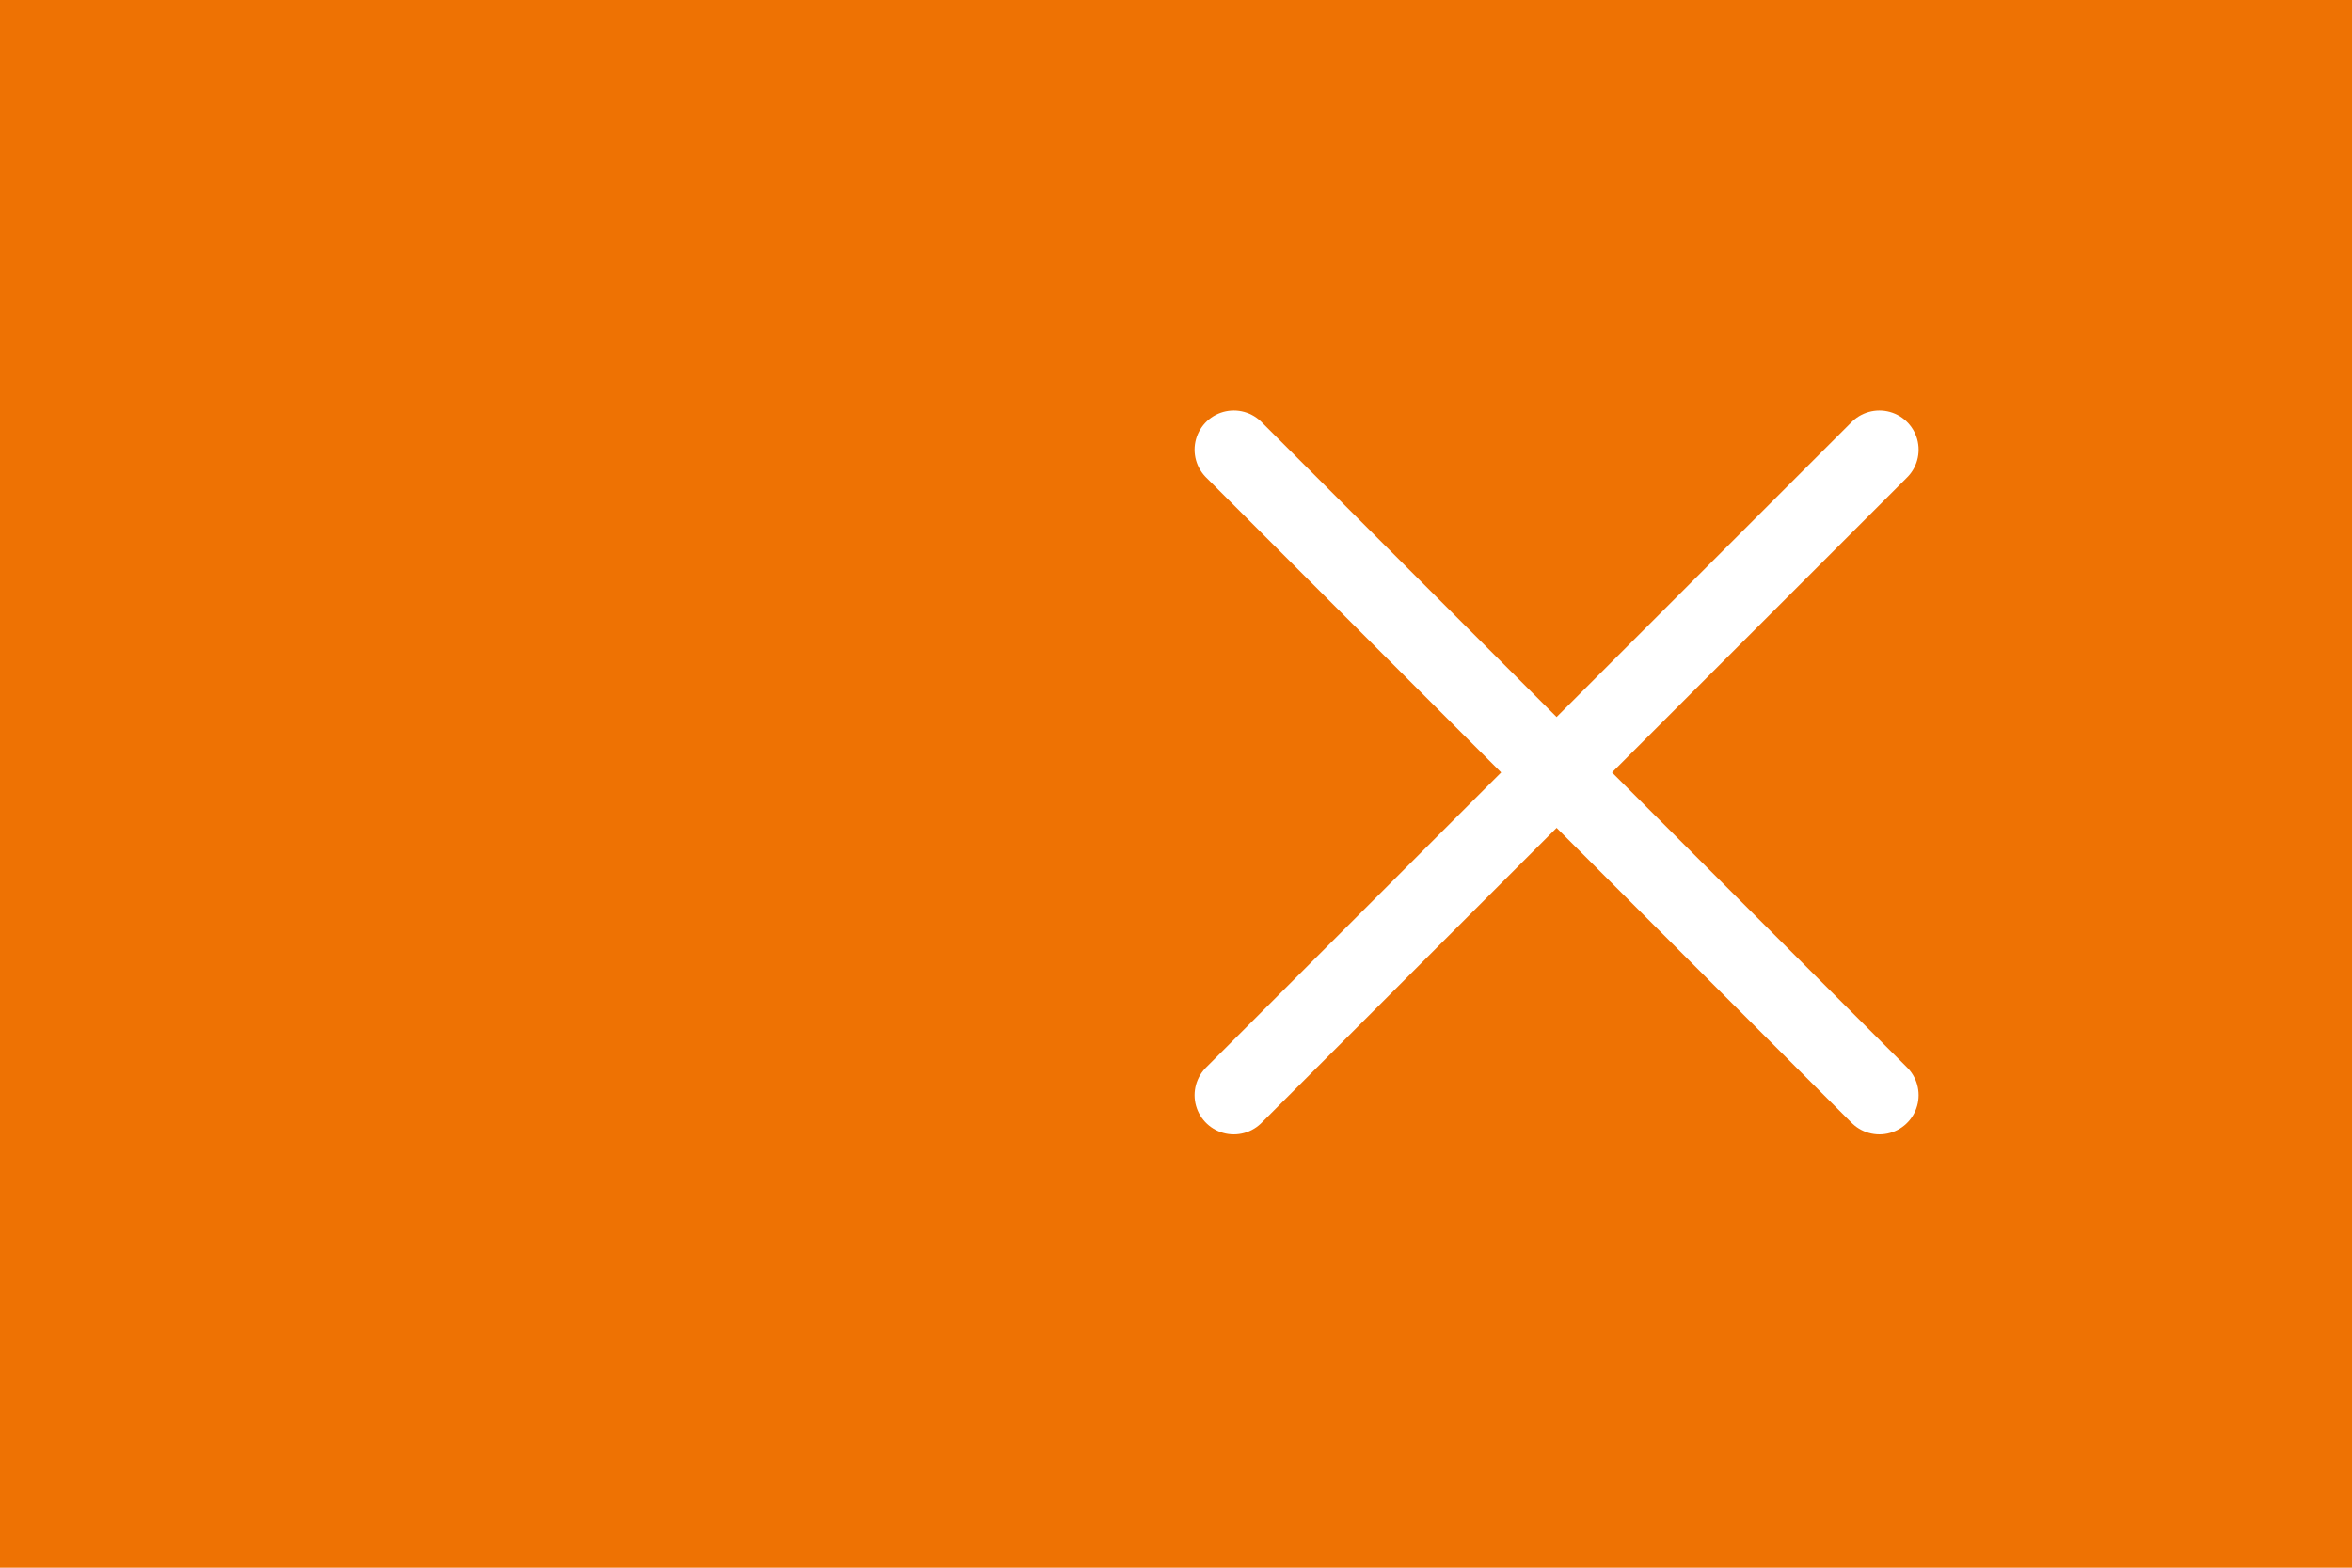 <svg width="60" height="40" viewBox="0 0 60 40" fill="none" xmlns="http://www.w3.org/2000/svg">
<rect width="60" height="40" fill="#EE7203"/>
<g clip-path="url(#clip0_25_5159)">
<path d="M47.944 11.474L31.474 27.944" stroke="white" stroke-width="2" stroke-linecap="round" stroke-linejoin="round"/>
<path d="M47.944 27.944L31.474 11.474" stroke="white" stroke-width="2" stroke-linecap="round" stroke-linejoin="round"/>
</g>
<defs>
<clipPath id="clip0_25_5159">
<rect width="28" height="28" fill="white" transform="translate(26 6)"/>
</clipPath>
</defs>
</svg>

